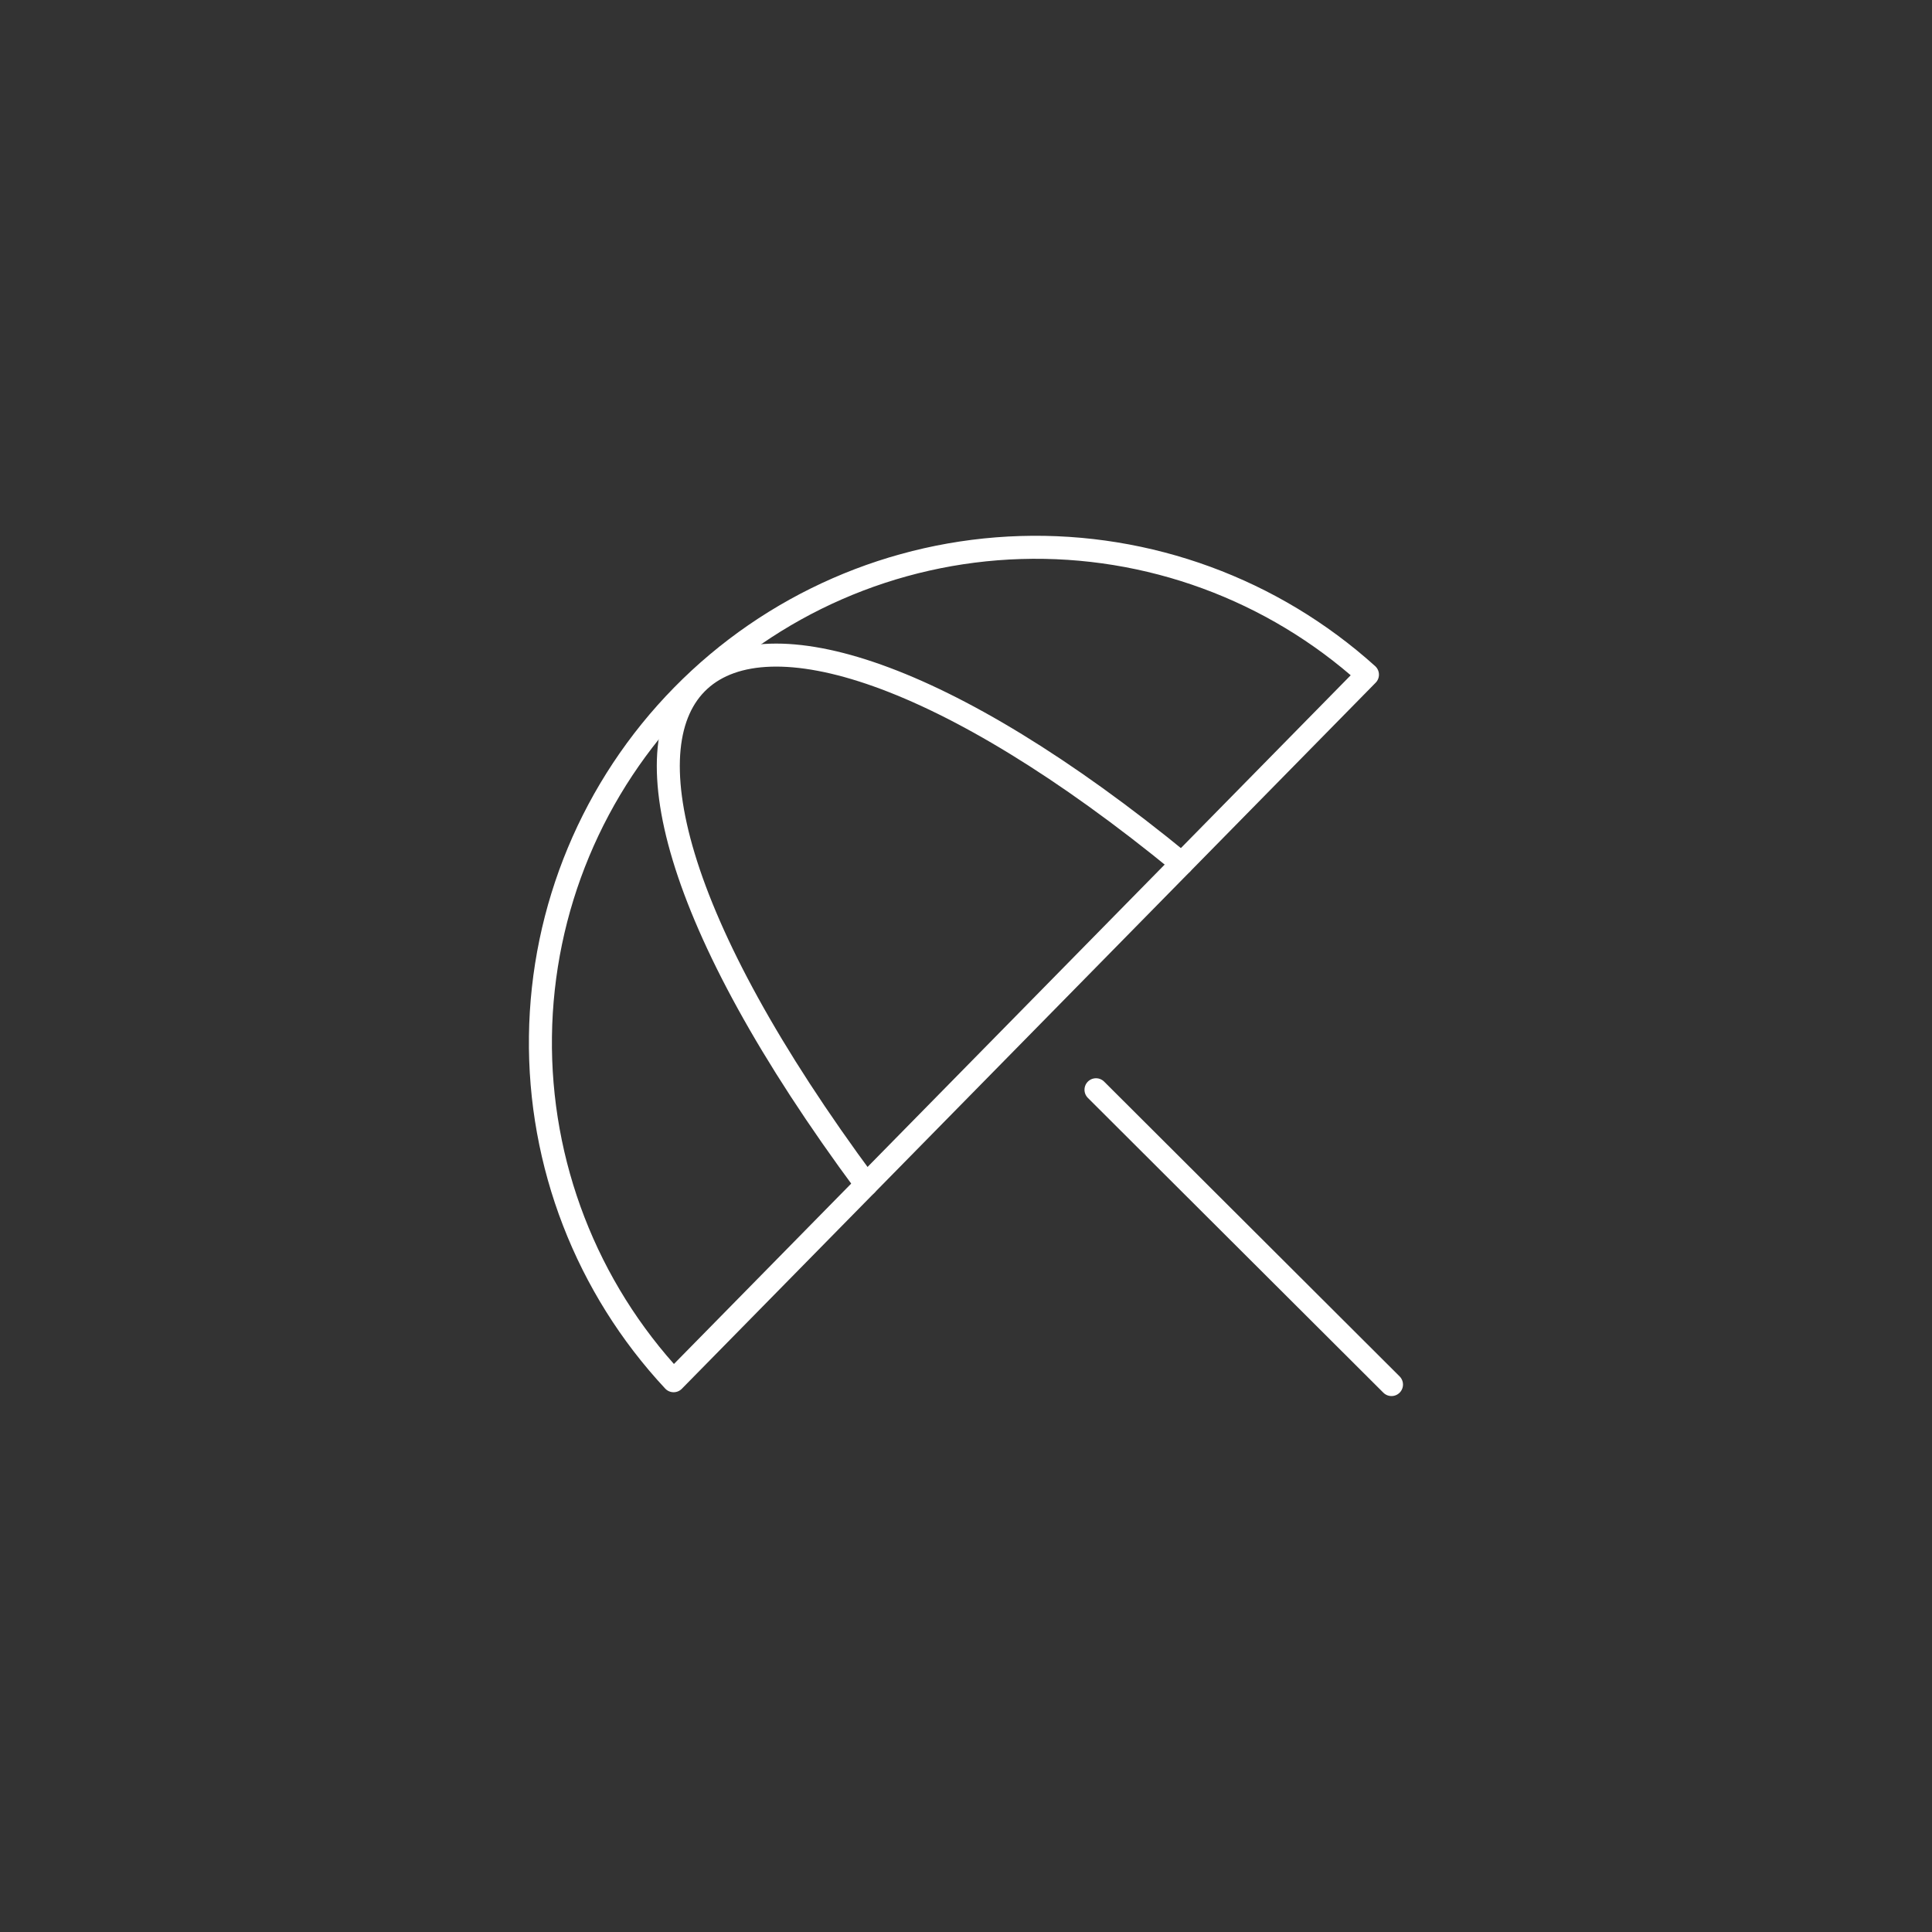 <svg width="56" height="56" viewBox="0 0 56 56" fill="none" xmlns="http://www.w3.org/2000/svg">
<rect x="0" y="0" width="56" height="56" fill="#333333" stroke="none"/>
<path d="M19.525 40.021C17 37.315 15.617 33.739 15.665 30.038C15.712 26.337 17.187 22.798 19.781 20.158C22.375 17.518 25.888 15.982 29.587 15.87C33.287 15.758 36.887 17.078 39.636 19.555M39.636 19.555L19.525 40.021Z" stroke="white" stroke-width="0.667" stroke-linecap="round" stroke-linejoin="round"/>
<path d="M25.108 34.337C13.761 19.032 20.524 13.769 34.253 25.031M31.768 31.587L40.333 40.132" stroke="white" stroke-width="0.667" stroke-linecap="round" stroke-linejoin="round"/>
</svg>
